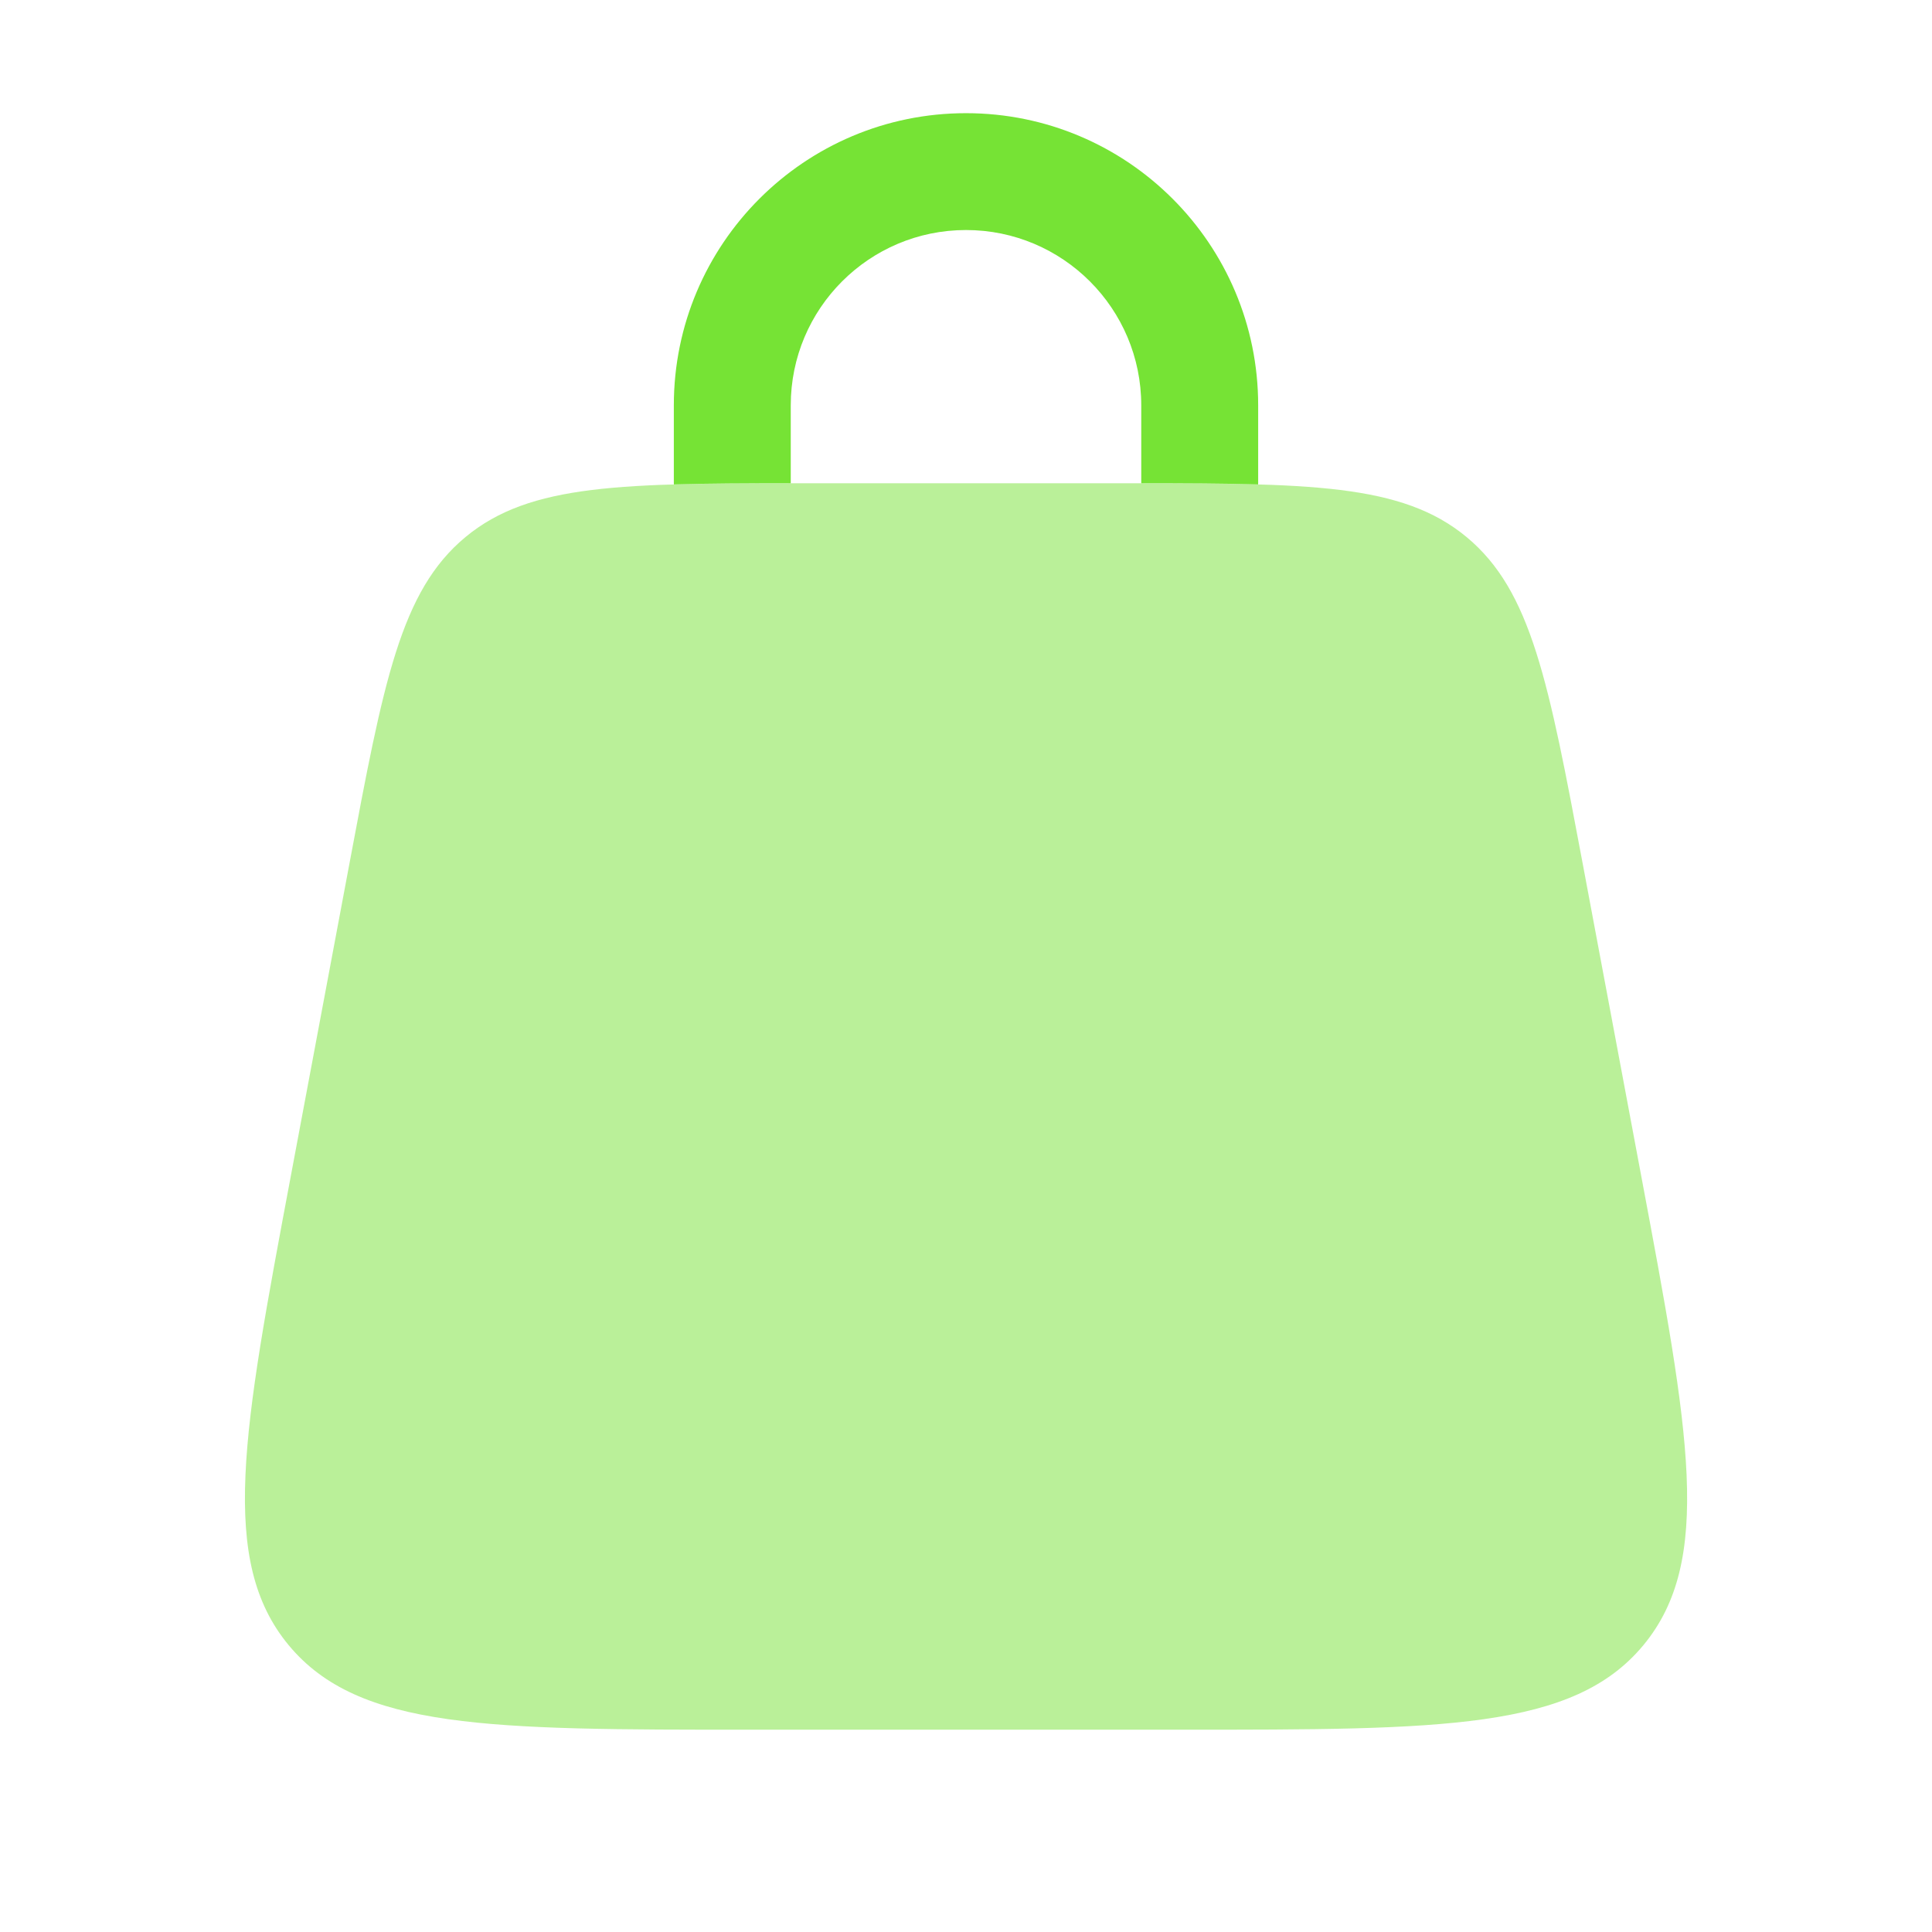 <svg width="31" height="31" viewBox="0 0 31 31" fill="none" xmlns="http://www.w3.org/2000/svg">
<path opacity="0.5" d="M5.604 13.872C6.152 10.946 6.426 9.483 7.468 8.618C8.509 7.754 9.998 7.754 12.975 7.754H18.026C21.003 7.754 22.492 7.754 23.533 8.618C24.575 9.483 24.849 10.946 25.398 13.872L26.335 18.872C27.107 22.986 27.492 25.044 26.368 26.399C25.243 27.754 23.15 27.754 18.964 27.754H12.037C7.851 27.754 5.758 27.754 4.633 26.399C3.509 25.044 3.894 22.986 4.666 18.872L5.604 13.872Z" fill="#76E335"/>
<path d="M12.688 6.504C12.688 4.951 13.947 3.691 15.5 3.691C17.053 3.691 18.312 4.951 18.312 6.504V7.754C18.312 7.754 18.312 7.754 18.312 7.754C19.02 7.754 19.64 7.756 20.187 7.773C20.187 7.766 20.188 7.76 20.188 7.754V6.504C20.188 3.915 18.089 1.816 15.5 1.816C12.911 1.816 10.812 3.915 10.812 6.504V7.754C10.812 7.76 10.813 7.766 10.813 7.773C11.36 7.756 11.98 7.754 12.688 7.754C12.688 7.754 12.688 7.754 12.688 7.754V6.504Z" fill="#76E335"/>
</svg>
